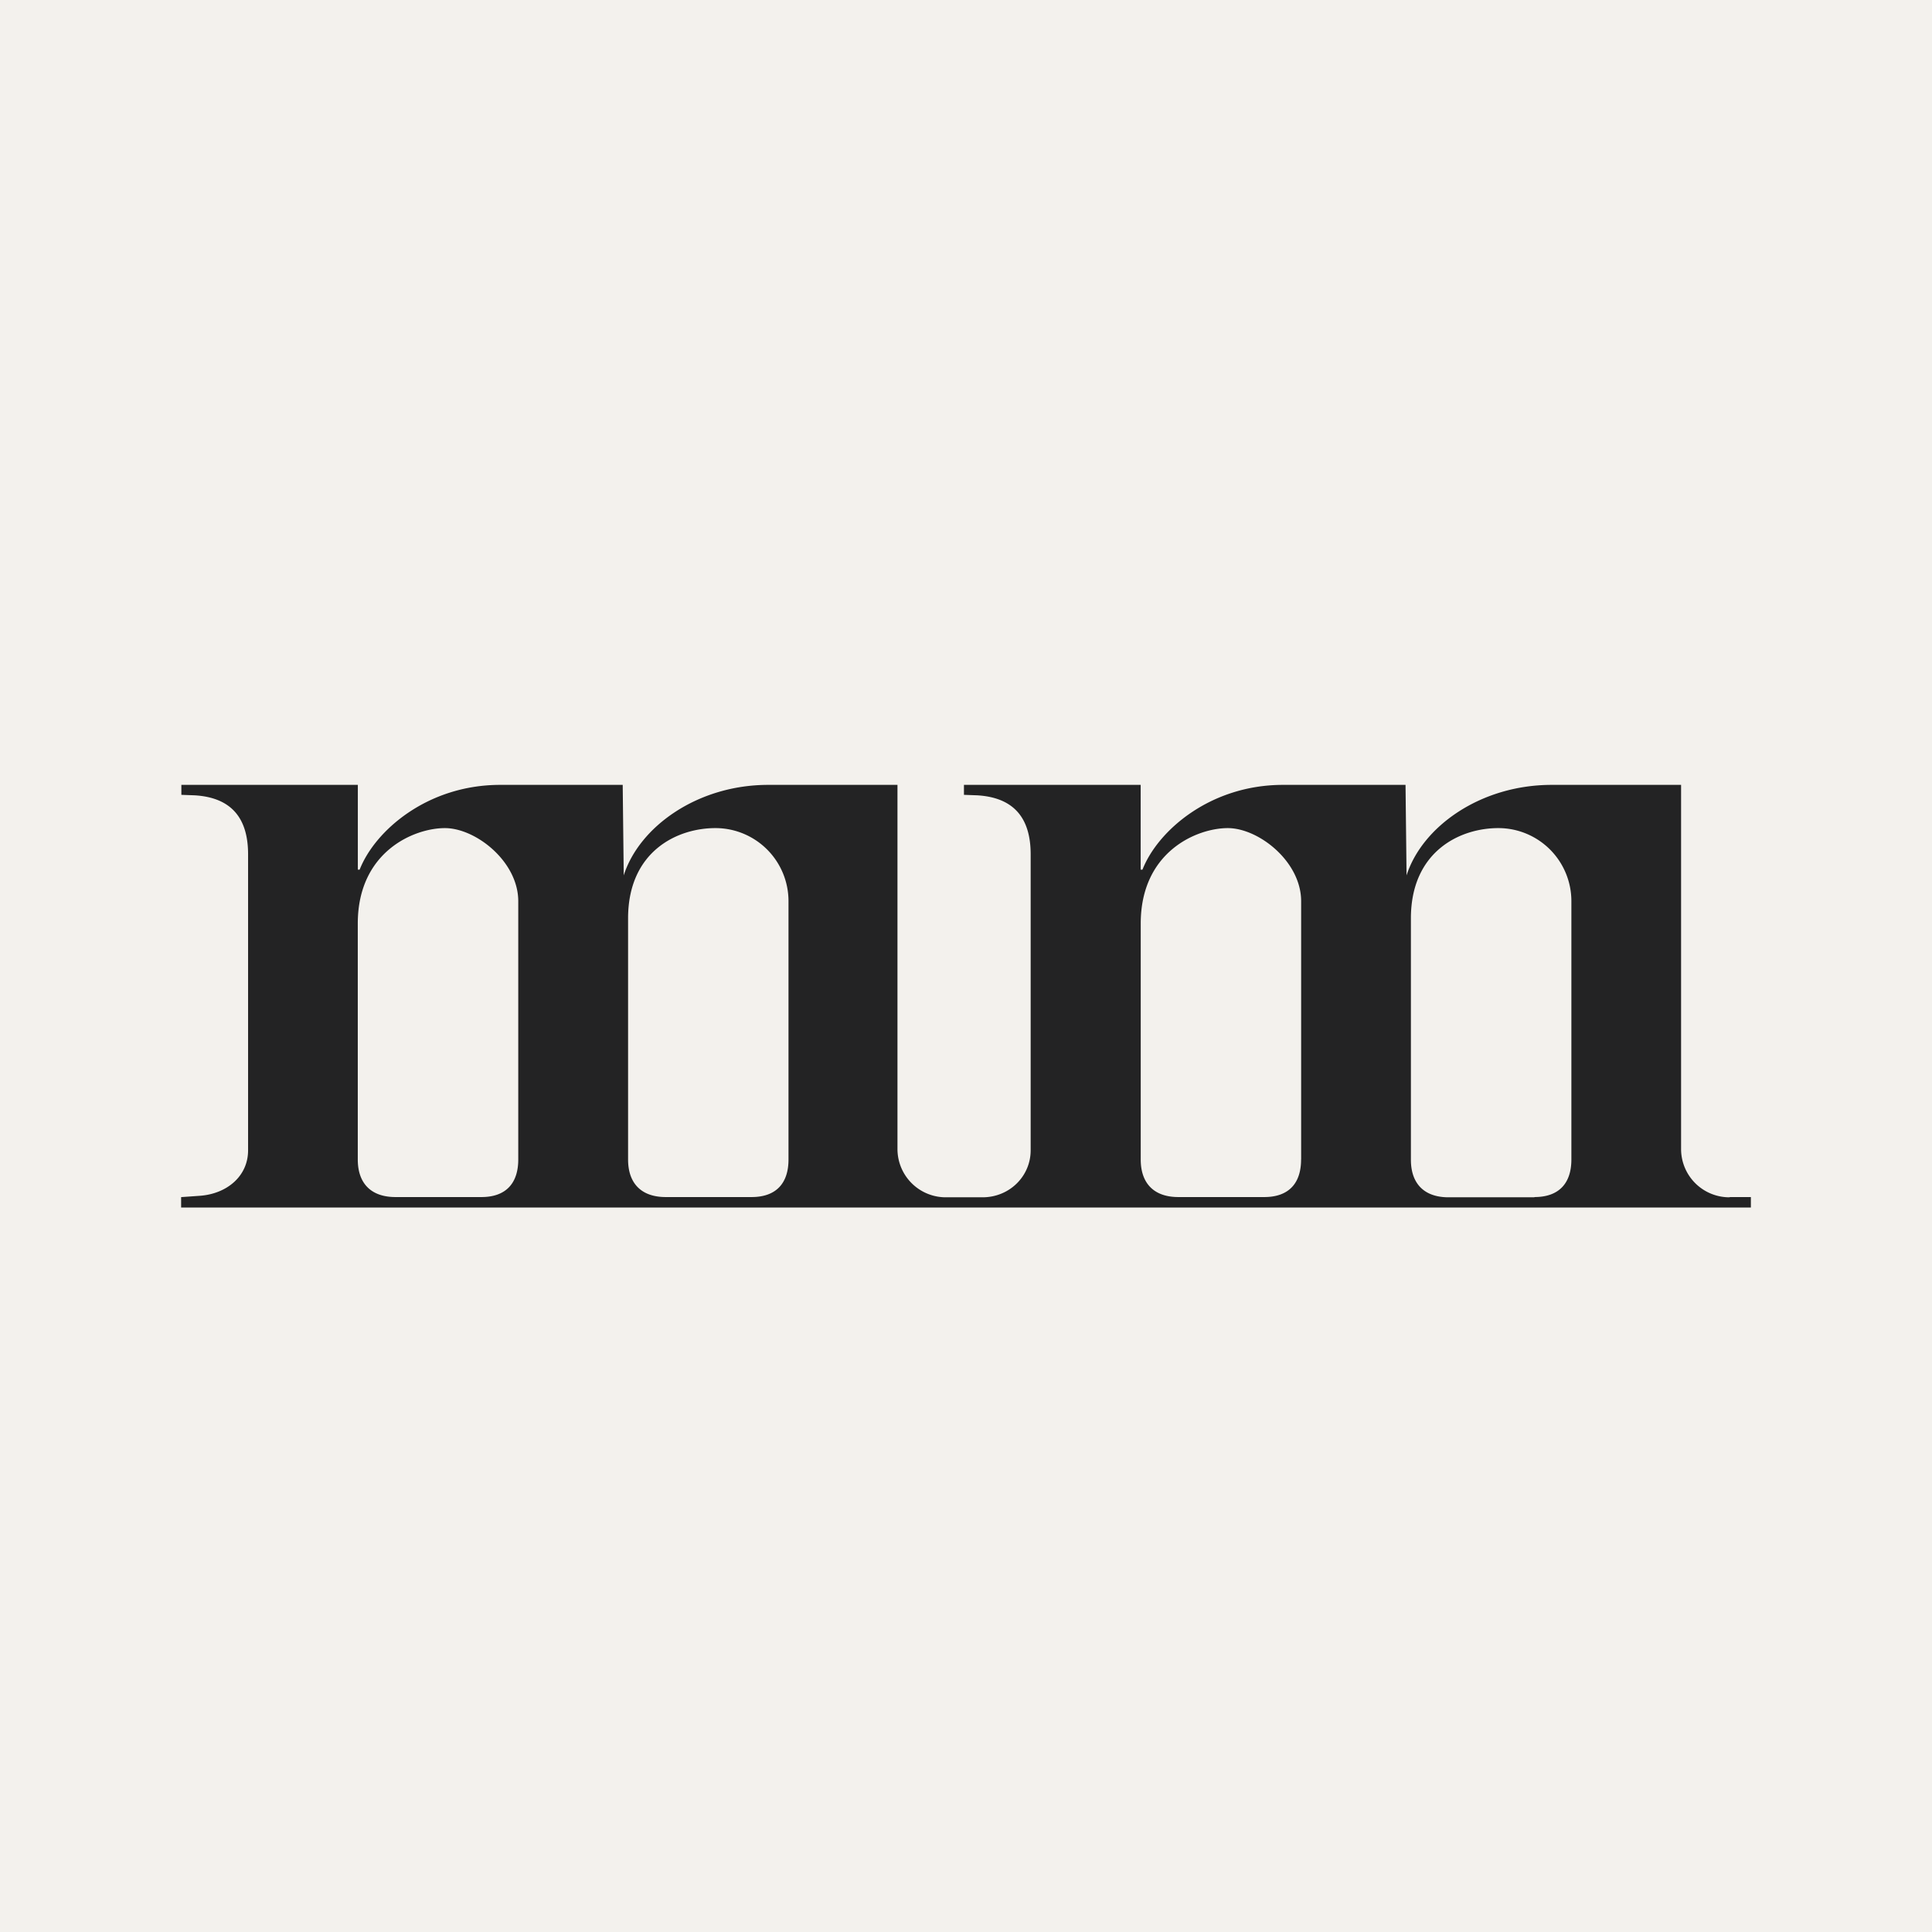 <svg xmlns="http://www.w3.org/2000/svg" xmlns:xlink="http://www.w3.org/1999/xlink" width="32" height="32"><rect width="100%" height="100%" fill="#808080" stroke="none"/><svg width="32" height="32" viewBox="0 0 32 32" fill="none" xmlns="http://www.w3.org/2000/svg"><path fill="#F3F1ED" d="M0 0h32v32H0z"/><path d="M28.654 19.831a.8.8 0 01-.81-.79V13h-2.143c-1.18 0-2.146.692-2.404 1.499L23.28 13h-2.029c-1.206 0-2.075.758-2.328 1.404h-.03V13h-2.927v.165l.22.008c.624.037.885.395.885.976v4.904c0 .428-.35.778-.797.778h-.599a.8.8 0 01-.81-.79V13h-2.142c-1.169 0-2.135.692-2.392 1.499L10.314 13H8.285c-1.206 0-2.075.758-2.328 1.404h-.03V13H3.004v.165l.22.008c.624.037.885.395.885.976v4.904c0 .428-.35.72-.797.753L3 19.828V20h26v-.173h-.354l.008.004zm-20.07-.626c0 .387-.198.622-.61.622H6.551c-.414 0-.625-.235-.625-.622v-3.907c0-1.194.933-1.582 1.443-1.582s1.215.552 1.215 1.211v4.278zm4.476 0c0 .387-.198.622-.612.622h-1.421c-.413 0-.624-.235-.624-.622v-3.994c0-1.112.818-1.503 1.467-1.495a1.21 1.21 0 011.19 1.207v4.282zm8.49 0c0 .387-.197.622-.61.622h-1.422c-.413 0-.624-.235-.624-.622v-3.907c0-1.194.932-1.582 1.442-1.582.51 0 1.215.552 1.215 1.211v4.278zm3.865.626h-1.422c-.413 0-.624-.235-.624-.622v-3.998c0-1.112.818-1.503 1.468-1.495a1.21 1.21 0 011.19 1.207v4.282c0 .387-.199.622-.612.622v.004z" fill="#232324"/></svg><style>@media (prefers-color-scheme:light){:root{filter:none}}@media (prefers-color-scheme:dark){:root{filter:none}}</style></svg>